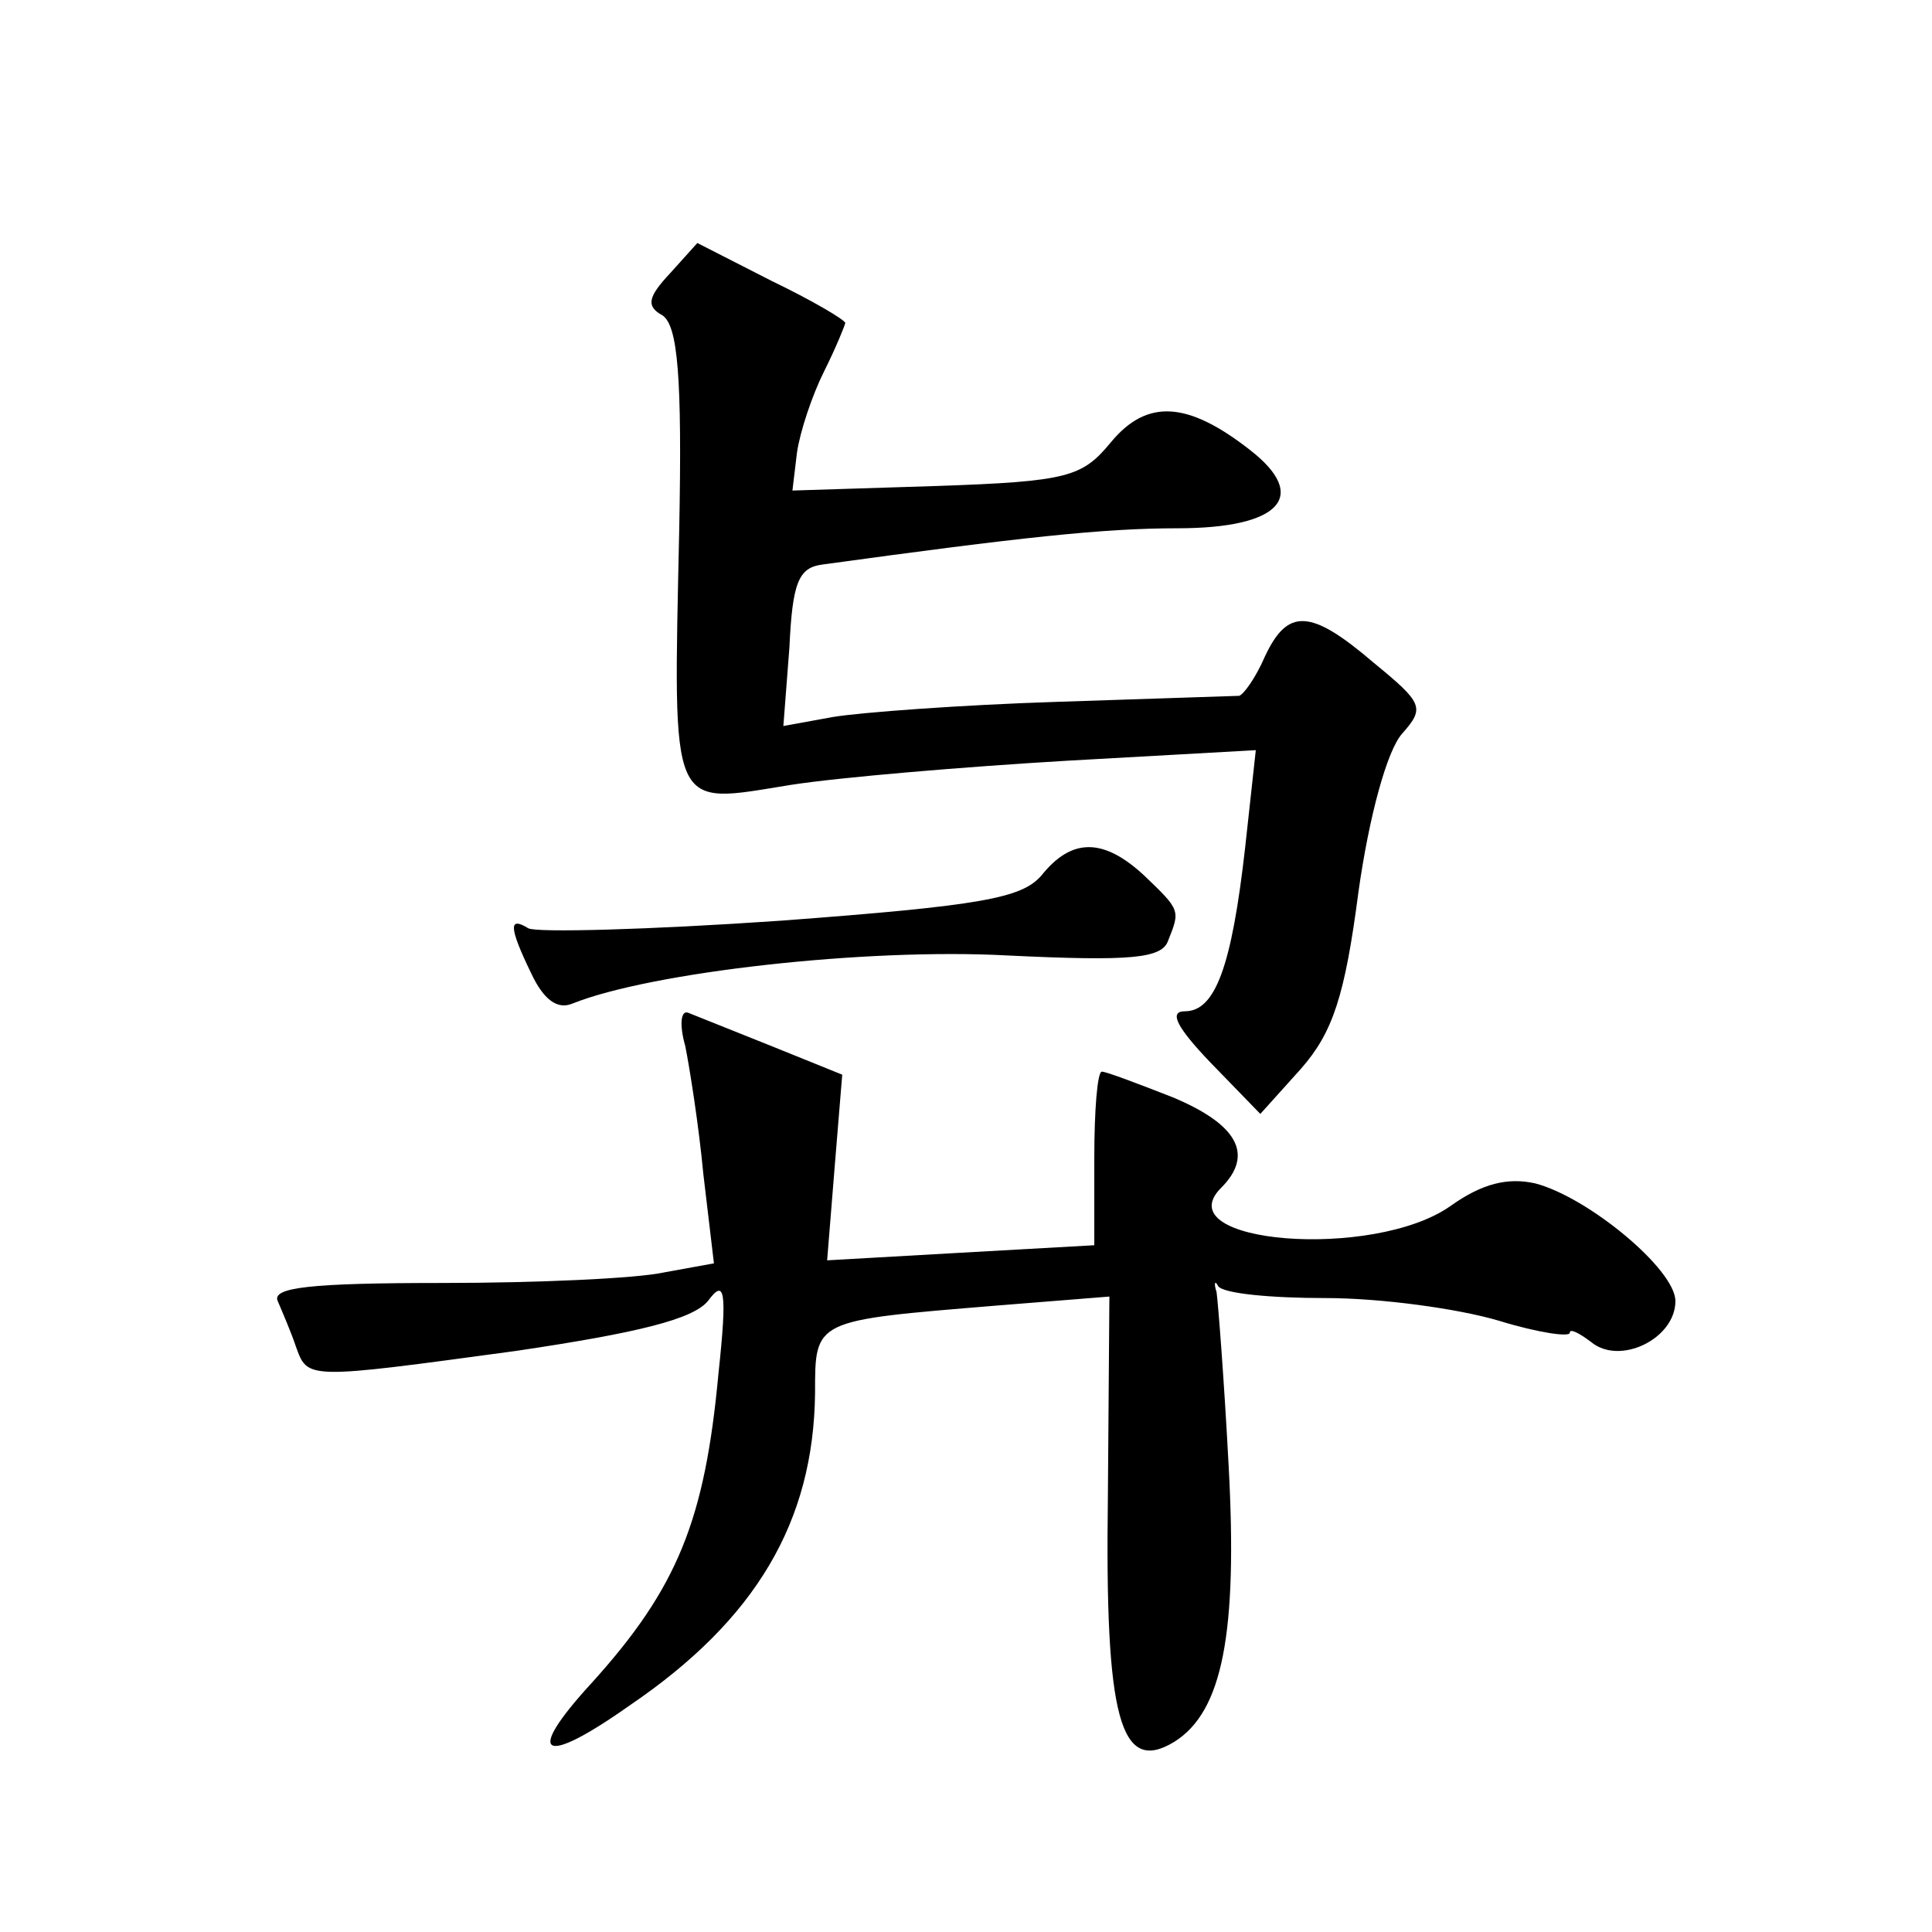 <?xml version="1.0" standalone="no"?>
<!DOCTYPE svg PUBLIC "-//W3C//DTD SVG 20010904//EN"
 "http://www.w3.org/TR/2001/REC-SVG-20010904/DTD/svg10.dtd">
<svg version="1.0" xmlns="http://www.w3.org/2000/svg"
 width="128pt" height="128pt" viewBox="0 0 128 128"
 preserveAspectRatio="xMidYMid meet">
<g transform="translate(0,128) scale(0.1,-0.1)"
fill="#0" stroke="none">
<path d="M444 1099 c-15 -16 -16 -22 -5 -28 10 -7 13 -40 11 -142 -4 -190 -7 -182
74 -169 32 5 115 12 183 16 l125 7 -7 -64 c-9 -80 -20 -109 -40 -109 -11 0 -5 -11
17 -34 l33 -34 27 30 c21 24 29 48 38 117 7 50 19 94 29 105 15 17 14 20 -19 47
-42 36 -57 36 -72 4 -6 -14 -14 -25 -17 -26 -3 0 -58 -2 -121 -4 -63 -2 -130 -7
-148 -10 l-33 -6 4 52 c2 43 6 53 22 55 131 18 186 24 235 24 68 0 88 21 48 52
-41 32 -68 34 -92 5 -19 -23 -28 -26 -116 -29 l-95 -3 3 25 c2 14 10 38 18 54 8
16 14 31 14 32 0 2 -22 15 -49 28 l-49 25 -18 -20z M690 700 c-13 -15 -39 -20 -173
-30 -87 -6 -162 -8 -167 -5 -13 8 -13 1 2 -30 8 -17 17 -24 27 -20 52 21 195 37
288 32 83 -4 103 -2 107 10 8 20 8 20 -16 43 -27 25 -48 25 -68 0z M454 587 c3
-15 9 -53 12 -85 l7 -59 -33 -6 c-18 -4 -84 -7 -147 -7 -88 0 -113 -3 -109 -12
3 -7 9 -21 12 -30 8 -22 6 -22 146 -3 81 12 117 21 127 33 11 15 13 8 7 -48 -9
-97 -27 -142 -84 -205 -45 -49 -33 -56 25 -15 84 57 122 122 123 207 0 49 -1 48
120 58 l75 6 -1 -133 c-2 -146 8 -184 44 -162 32 20 42 72 36 183 -3 57 -7 108
-8 115 -2 6 -1 8 1 4 3 -5 35 -8 71 -8 37 0 88 -7 115 -15 26 -8 47 -11 47 -8 0
3 6 0 14 -6 19 -16 56 2 56 27 0 21 -58 69 -93 78 -18 4 -35 0 -56 -15 -51 -36
-189 -25 -152 12 22 22 11 42 -32 60 -23 9 -44 17 -47 17 -3 0 -5 -26 -5 -57 l0
-58 -89 -5 -88 -5 5 62 5 61 -47 19 c-25 10 -50 20 -55 22 -5 2 -6 -8 -2 -22z"/>
</g>
</svg>
